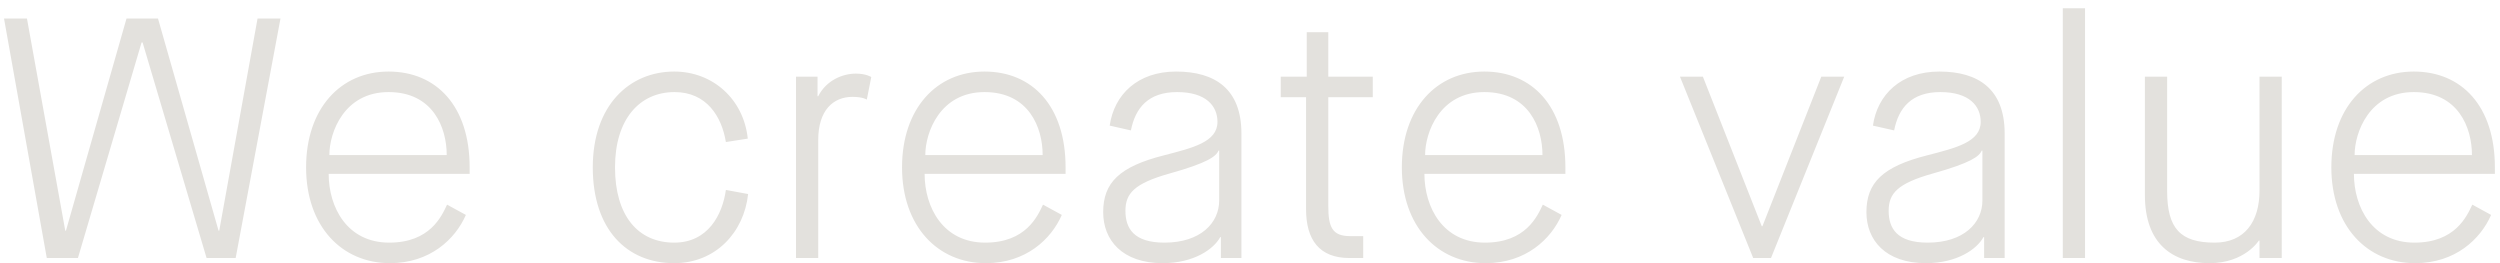 <svg
 xmlns="http://www.w3.org/2000/svg"
 xmlns:xlink="http://www.w3.org/1999/xlink"
 width="190px" height="20px">
<path fill-rule="evenodd"  fill="#e3e1dd"
 d="M178.898,13.213 C178.898,15.761 180.302,18.440 183.500,18.440 C186.595,18.440 187.479,16.438 187.895,15.553 L189.325,16.334 C188.519,18.180 186.595,20.000 183.552,20.000 C179.886,20.000 177.182,17.192 177.182,12.719 C177.182,8.246 179.808,5.438 183.448,5.438 C187.089,5.438 189.611,8.064 189.611,12.719 L189.611,13.213 L178.898,13.213 ZM183.448,6.998 C180.068,6.998 178.950,10.067 178.950,11.783 L187.869,11.783 C187.869,9.703 186.829,6.998 183.448,6.998 ZM171.723,18.284 L171.671,18.284 C171.671,18.284 170.605,20.000 167.926,20.000 C165.118,20.000 163.012,18.544 163.012,14.825 L163.012,5.828 L164.702,5.828 L164.702,14.513 C164.702,17.374 165.716,18.440 168.317,18.440 C170.579,18.440 171.723,16.854 171.723,14.487 L171.723,5.828 L173.413,5.828 L173.413,19.610 L171.723,19.610 L171.723,18.284 ZM156.772,0.627 L158.462,0.627 L158.462,19.610 L156.772,19.610 L156.772,0.627 ZM150.793,18.024 L150.741,18.024 C150.247,18.934 148.739,20.000 146.373,20.000 C143.278,20.000 141.848,18.232 141.848,16.126 C141.848,13.889 143.070,12.667 146.451,11.809 C148.661,11.237 150.533,10.795 150.533,9.260 C150.533,8.064 149.675,6.998 147.465,6.998 C145.281,6.998 144.292,8.194 143.954,9.911 L142.342,9.547 C142.680,7.180 144.475,5.438 147.387,5.438 C150.351,5.438 152.354,6.764 152.354,10.145 L152.354,19.610 L150.793,19.610 L150.793,18.024 ZM150.663,11.445 L150.611,11.445 C150.429,11.887 149.779,12.381 146.893,13.187 C144.214,13.941 143.538,14.695 143.538,16.022 C143.538,17.348 144.162,18.440 146.503,18.440 C149.259,18.440 150.663,16.932 150.663,15.241 L150.663,11.445 ZM133.243,19.610 L127.678,5.828 L129.420,5.828 L133.893,17.192 L133.945,17.192 L138.418,5.828 L140.160,5.828 L134.595,19.610 L133.243,19.610 ZM112.859,18.440 C115.954,18.440 116.838,16.438 117.254,15.553 L118.684,16.334 C117.878,18.180 115.954,20.000 112.911,20.000 C109.244,20.000 106.540,17.192 106.540,12.719 C106.540,8.246 109.166,5.438 112.807,5.438 C116.448,5.438 118.970,8.064 118.970,12.719 L118.970,13.213 L108.256,13.213 C108.256,15.761 109.661,18.440 112.859,18.440 ZM117.228,11.783 C117.228,9.703 116.188,6.998 112.807,6.998 C109.427,6.998 108.308,10.067 108.308,11.783 L117.228,11.783 ZM100.951,15.657 C100.951,17.244 101.237,17.946 102.615,17.946 L103.603,17.946 L103.603,19.610 L102.563,19.610 C100.274,19.610 99.260,18.232 99.260,15.892 L99.260,7.388 L97.336,7.388 L97.336,5.828 L99.312,5.828 L99.312,2.447 L100.951,2.447 L100.951,5.828 L104.331,5.828 L104.331,7.388 L100.951,7.388 L100.951,15.657 ZM92.788,18.024 L92.736,18.024 C92.242,18.934 90.733,20.000 88.367,20.000 C85.273,20.000 83.842,18.232 83.842,16.126 C83.842,13.889 85.065,12.667 88.445,11.809 C90.655,11.237 92.528,10.795 92.528,9.260 C92.528,8.064 91.670,6.998 89.459,6.998 C87.275,6.998 86.287,8.194 85.949,9.911 L84.337,9.547 C84.675,7.180 86.469,5.438 89.381,5.438 C92.346,5.438 94.348,6.764 94.348,10.145 L94.348,19.610 L92.788,19.610 L92.788,18.024 ZM92.658,11.445 L92.606,11.445 C92.424,11.887 91.774,12.381 88.887,13.187 C86.209,13.941 85.533,14.695 85.533,16.022 C85.533,17.348 86.157,18.440 88.497,18.440 C91.254,18.440 92.658,16.932 92.658,15.241 L92.658,11.445 ZM74.873,18.440 C77.968,18.440 78.852,16.438 79.268,15.553 L80.698,16.334 C79.892,18.180 77.968,20.000 74.925,20.000 C71.259,20.000 68.555,17.192 68.555,12.719 C68.555,8.246 71.181,5.438 74.821,5.438 C78.462,5.438 80.984,8.064 80.984,12.719 L80.984,13.213 L70.271,13.213 C70.271,15.761 71.675,18.440 74.873,18.440 ZM79.242,11.783 C79.242,9.703 78.202,6.998 74.821,6.998 C71.441,6.998 70.323,10.067 70.323,11.783 L79.242,11.783 ZM64.786,7.362 C63.329,7.362 62.185,8.376 62.185,10.639 L62.185,19.610 L60.495,19.610 L60.495,5.828 L62.133,5.828 L62.133,7.310 L62.185,7.310 C62.809,6.088 64.058,5.594 65.046,5.594 C65.826,5.594 66.216,5.854 66.216,5.854 L65.878,7.570 C65.878,7.570 65.592,7.362 64.786,7.362 ZM51.240,18.440 C53.814,18.440 54.907,16.308 55.167,14.435 L56.857,14.747 C56.545,17.660 54.387,20.000 51.240,20.000 C47.626,20.000 45.051,17.426 45.051,12.719 C45.051,8.012 47.834,5.438 51.240,5.438 C54.179,5.438 56.519,7.544 56.831,10.535 L55.167,10.795 C54.855,8.870 53.710,6.998 51.266,6.998 C48.614,6.998 46.741,9.052 46.741,12.719 C46.741,16.386 48.484,18.440 51.240,18.440 ZM29.582,18.440 C32.677,18.440 33.561,16.438 33.977,15.553 L35.407,16.334 C34.601,18.180 32.677,20.000 29.634,20.000 C25.968,20.000 23.263,17.192 23.263,12.719 C23.263,8.246 25.890,5.438 29.530,5.438 C33.171,5.438 35.693,8.064 35.693,12.719 L35.693,13.213 L24.979,13.213 C24.979,15.761 26.384,18.440 29.582,18.440 ZM33.951,11.783 C33.951,9.703 32.911,6.998 29.530,6.998 C26.150,6.998 25.031,10.067 25.031,11.783 L33.951,11.783 ZM15.700,19.610 L10.837,3.228 L10.759,3.228 L5.922,19.610 L3.556,19.610 L0.305,1.407 L2.048,1.407 L4.960,17.530 L5.012,17.530 L9.615,1.407 L12.007,1.407 L16.610,17.530 L16.662,17.530 L19.574,1.407 L21.317,1.407 L17.910,19.610 L15.700,19.610 Z"/>
</svg>